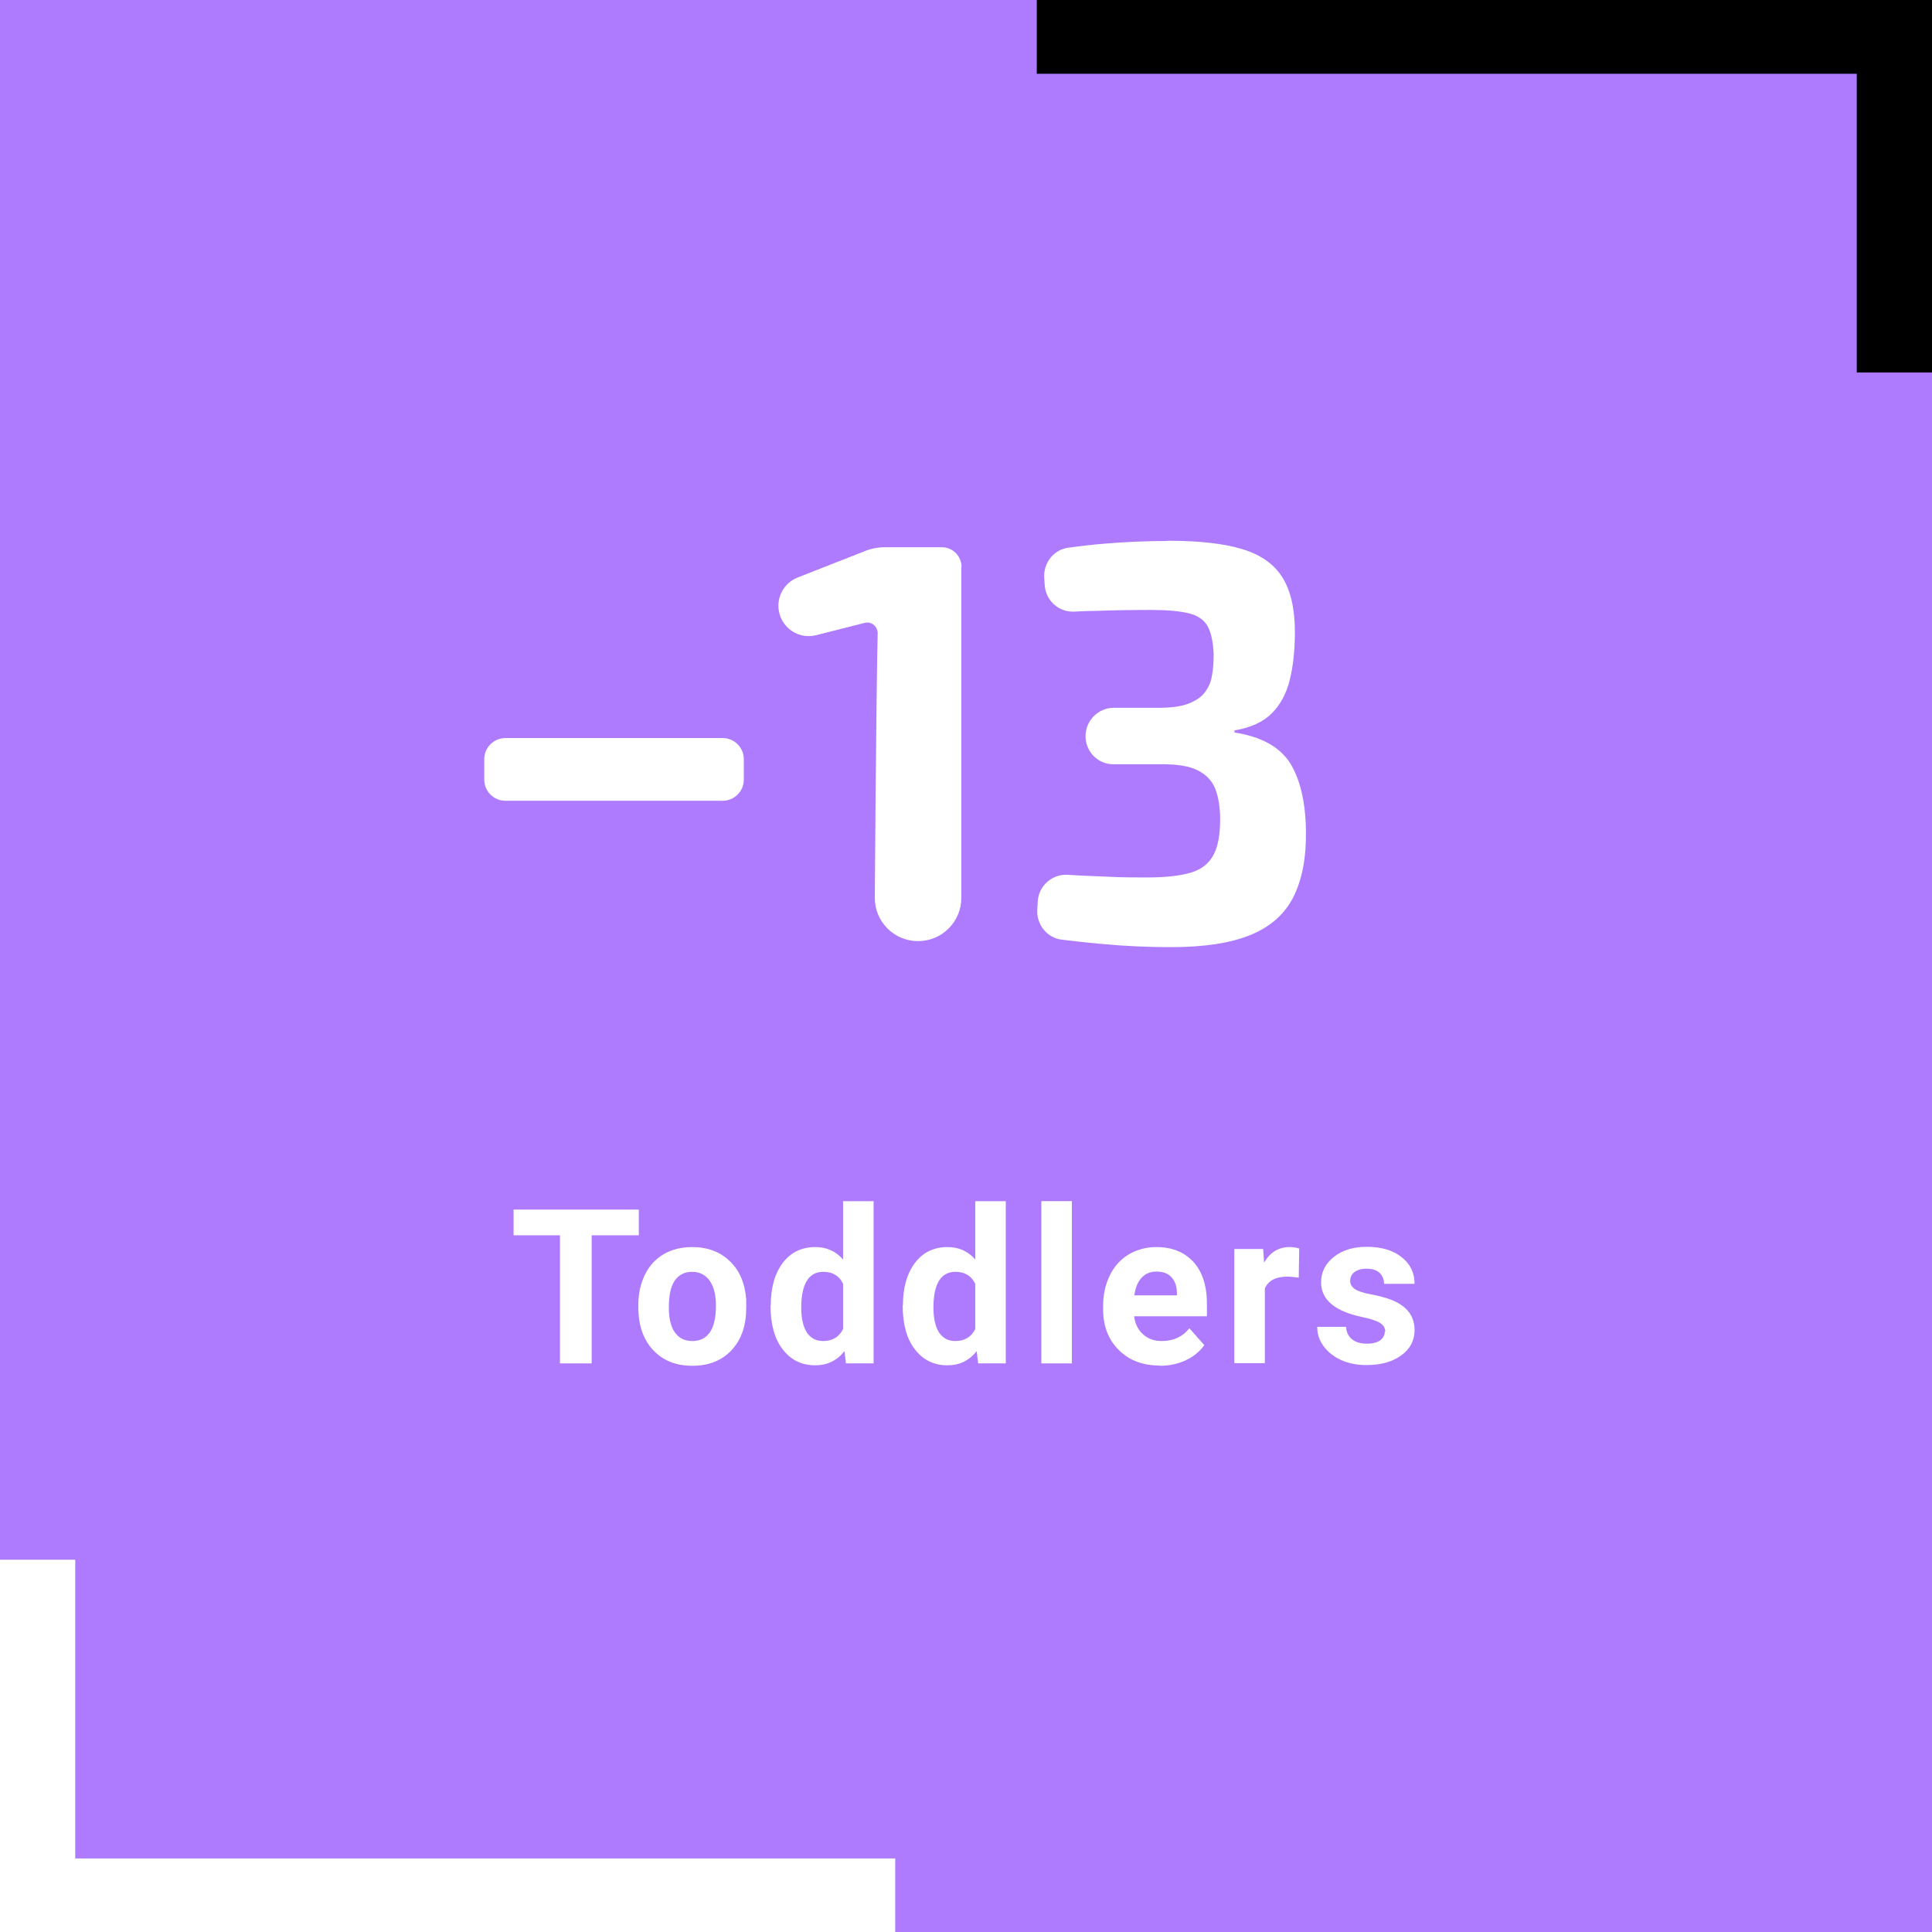 <?xml version="1.0" encoding="UTF-8"?>
<svg id="Capa_2" data-name="Capa 2" xmlns="http://www.w3.org/2000/svg" viewBox="0 0 80.39 80.39">
  <defs>
    <style>
      .cls-1 {
        fill: #000;
      }

      .cls-1, .cls-2, .cls-3 {
        stroke-width: 0px;
      }

      .cls-2 {
        fill: #ae7bff;
      }

      .cls-3 {
        fill: #fff;
      }
    </style>
  </defs>
  <g id="Capa_1-2" data-name="Capa 1">
    <g>
      <g>
        <rect class="cls-2" y="0" width="80.39" height="80.39"/>
        <polygon class="cls-1" points="77.49 0 43.14 0 43.14 3.07 77.26 3.07 77.26 15.5 80.39 15.5 80.39 3.7 80.39 3.7 80.39 0 77.49 0"/>
        <polygon class="cls-3" points="2.9 80.39 37.25 80.39 37.25 77.33 3.13 77.33 3.13 64.9 0 64.9 0 76.7 0 76.7 0 80.39 2.9 80.39"/>
      </g>
      <g>
        <path class="cls-3" d="M26.58,51.4h-1.96v5.33h-1.32v-5.33h-1.93v-1.07h5.21v1.07Z"/>
        <path class="cls-3" d="M26.56,54.31c0-.47.09-.89.27-1.26.18-.37.44-.66.78-.86.34-.2.74-.3,1.19-.3.64,0,1.17.2,1.57.59.41.39.63.93.68,1.6v.33c0,.73-.19,1.31-.6,1.76-.41.44-.95.66-1.64.66s-1.23-.22-1.64-.66c-.41-.44-.61-1.04-.61-1.79v-.06ZM27.83,54.4c0,.45.08.8.25,1.04s.41.36.73.36.55-.12.72-.35c.17-.24.26-.61.26-1.13,0-.44-.09-.79-.26-1.03-.17-.24-.42-.37-.73-.37s-.55.12-.72.36-.25.62-.25,1.12Z"/>
        <path class="cls-3" d="M32.07,54.32c0-.74.17-1.33.5-1.77.33-.44.79-.66,1.36-.66.46,0,.85.17,1.15.52v-2.43h1.27v6.75h-1.15l-.06-.51c-.32.4-.72.59-1.22.59-.56,0-1.01-.22-1.35-.66-.34-.44-.51-1.05-.51-1.84ZM33.34,54.41c0,.45.08.79.23,1.03.16.24.38.36.68.36.39,0,.67-.17.83-.5v-1.88c-.16-.33-.43-.5-.82-.5-.61,0-.92.5-.92,1.49Z"/>
        <path class="cls-3" d="M37.57,54.32c0-.74.17-1.33.5-1.77.33-.44.79-.66,1.36-.66.46,0,.85.17,1.15.52v-2.43h1.27v6.75h-1.15l-.06-.51c-.32.4-.72.59-1.22.59-.56,0-1.01-.22-1.35-.66-.34-.44-.51-1.05-.51-1.84ZM38.84,54.41c0,.45.08.79.23,1.03.16.24.38.36.68.36.39,0,.67-.17.83-.5v-1.88c-.16-.33-.43-.5-.82-.5-.61,0-.92.5-.92,1.49Z"/>
        <path class="cls-3" d="M44.6,56.73h-1.27v-6.75h1.27v6.75Z"/>
        <path class="cls-3" d="M48.26,56.82c-.7,0-1.27-.21-1.7-.64-.44-.43-.66-1-.66-1.71v-.12c0-.48.09-.9.28-1.28.18-.38.45-.67.78-.87.34-.2.72-.31,1.16-.31.65,0,1.16.21,1.54.62.37.41.56.99.56,1.74v.52h-3.03c.04.31.16.56.37.75.21.19.47.28.78.28.49,0,.87-.18,1.15-.53l.62.7c-.19.27-.45.48-.77.63s-.69.23-1.08.23ZM48.11,52.91c-.25,0-.46.09-.61.26-.16.17-.26.42-.3.73h1.77v-.1c0-.28-.08-.5-.23-.66-.15-.16-.35-.23-.62-.23Z"/>
        <path class="cls-3" d="M54.03,53.16c-.17-.02-.33-.04-.46-.04-.48,0-.79.16-.94.49v3.11h-1.27v-4.75h1.2l.04.57c.25-.44.61-.65,1.06-.65.14,0,.27.02.4.06l-.02,1.22Z"/>
        <path class="cls-3" d="M57.64,55.41c0-.16-.08-.28-.23-.37-.15-.09-.4-.17-.74-.24-1.13-.24-1.7-.72-1.7-1.44,0-.42.17-.77.53-1.06.35-.28.81-.42,1.37-.42.6,0,1.09.14,1.45.43.36.28.54.65.54,1.11h-1.27c0-.18-.06-.33-.18-.45-.12-.12-.3-.18-.55-.18-.21,0-.38.05-.5.14s-.18.22-.18.37c0,.14.07.25.2.34.13.09.36.16.67.22.32.06.58.13.8.21.67.25,1.01.67,1.01,1.28,0,.43-.19.79-.56,1.05-.37.27-.85.4-1.44.4-.4,0-.75-.07-1.06-.21-.31-.14-.55-.34-.73-.58-.18-.25-.26-.51-.26-.8h1.2c.01.23.1.4.25.52s.36.18.62.18c.24,0,.43-.05.55-.14.12-.09.19-.21.19-.36Z"/>
      </g>
      <path class="cls-3" d="M30.95,31.59v.85c0,.49-.4.88-.88.88h-9.04c-.49,0-.88-.4-.88-.88v-.85c0-.49.4-.88.88-.88h9.04c.49,0,.88.4.88.88Z"/>
      <path class="cls-3" d="M40,23.6v13.76c0,1-.81,1.8-1.8,1.8h0c-1,0-1.8-.81-1.8-1.8,0,0,.06-8.65.12-11.01,0-.29-.27-.51-.55-.43l-2.01.51c-.71.18-1.42-.28-1.55-1h0c-.11-.59.22-1.18.78-1.4l2.8-1.1c.27-.11.56-.16.85-.16h2.35c.45,0,.82.37.82.82Z"/>
      <path class="cls-3" d="M48.57,22.5c1.29,0,2.32.11,3.09.34.78.23,1.34.62,1.69,1.17.35.55.53,1.31.53,2.28,0,.75-.07,1.42-.21,1.99s-.39,1.04-.75,1.4-.88.6-1.55.71v.09c1.11.17,1.88.6,2.31,1.27.42.68.64,1.61.66,2.8.02,1.13-.16,2.05-.52,2.77-.36.71-.95,1.24-1.78,1.58-.82.34-1.93.51-3.31.51-.94,0-1.89-.04-2.85-.13-.57-.05-1.14-.11-1.69-.18-.62-.07-1.06-.62-1.03-1.24l.02-.34c.03-.65.59-1.16,1.25-1.12.17.01.34.02.5.03.49.02.97.04,1.42.06.46.02.92.02,1.39.02.77,0,1.37-.07,1.81-.2.44-.13.75-.38.94-.73.19-.35.28-.85.28-1.49,0-.5-.07-.92-.2-1.26-.13-.34-.38-.6-.74-.78-.36-.18-.89-.26-1.58-.25h-1.89c-.66.02-1.19-.51-1.19-1.17h0c0-.65.53-1.18,1.18-1.18h1.9c.52,0,.92-.06,1.22-.18.3-.12.52-.27.67-.47.15-.2.25-.43.29-.69.05-.27.07-.56.07-.87-.02-.52-.1-.91-.25-1.18s-.41-.45-.78-.54c-.37-.09-.88-.14-1.54-.14-.82,0-1.6.01-2.37.04-.31,0-.6.02-.88.03-.64.02-1.17-.47-1.21-1.11l-.02-.3c-.04-.61.39-1.17,1-1.25.51-.07,1.02-.13,1.53-.17.85-.07,1.71-.11,2.55-.11Z"/>
    </g>
  </g>
</svg>